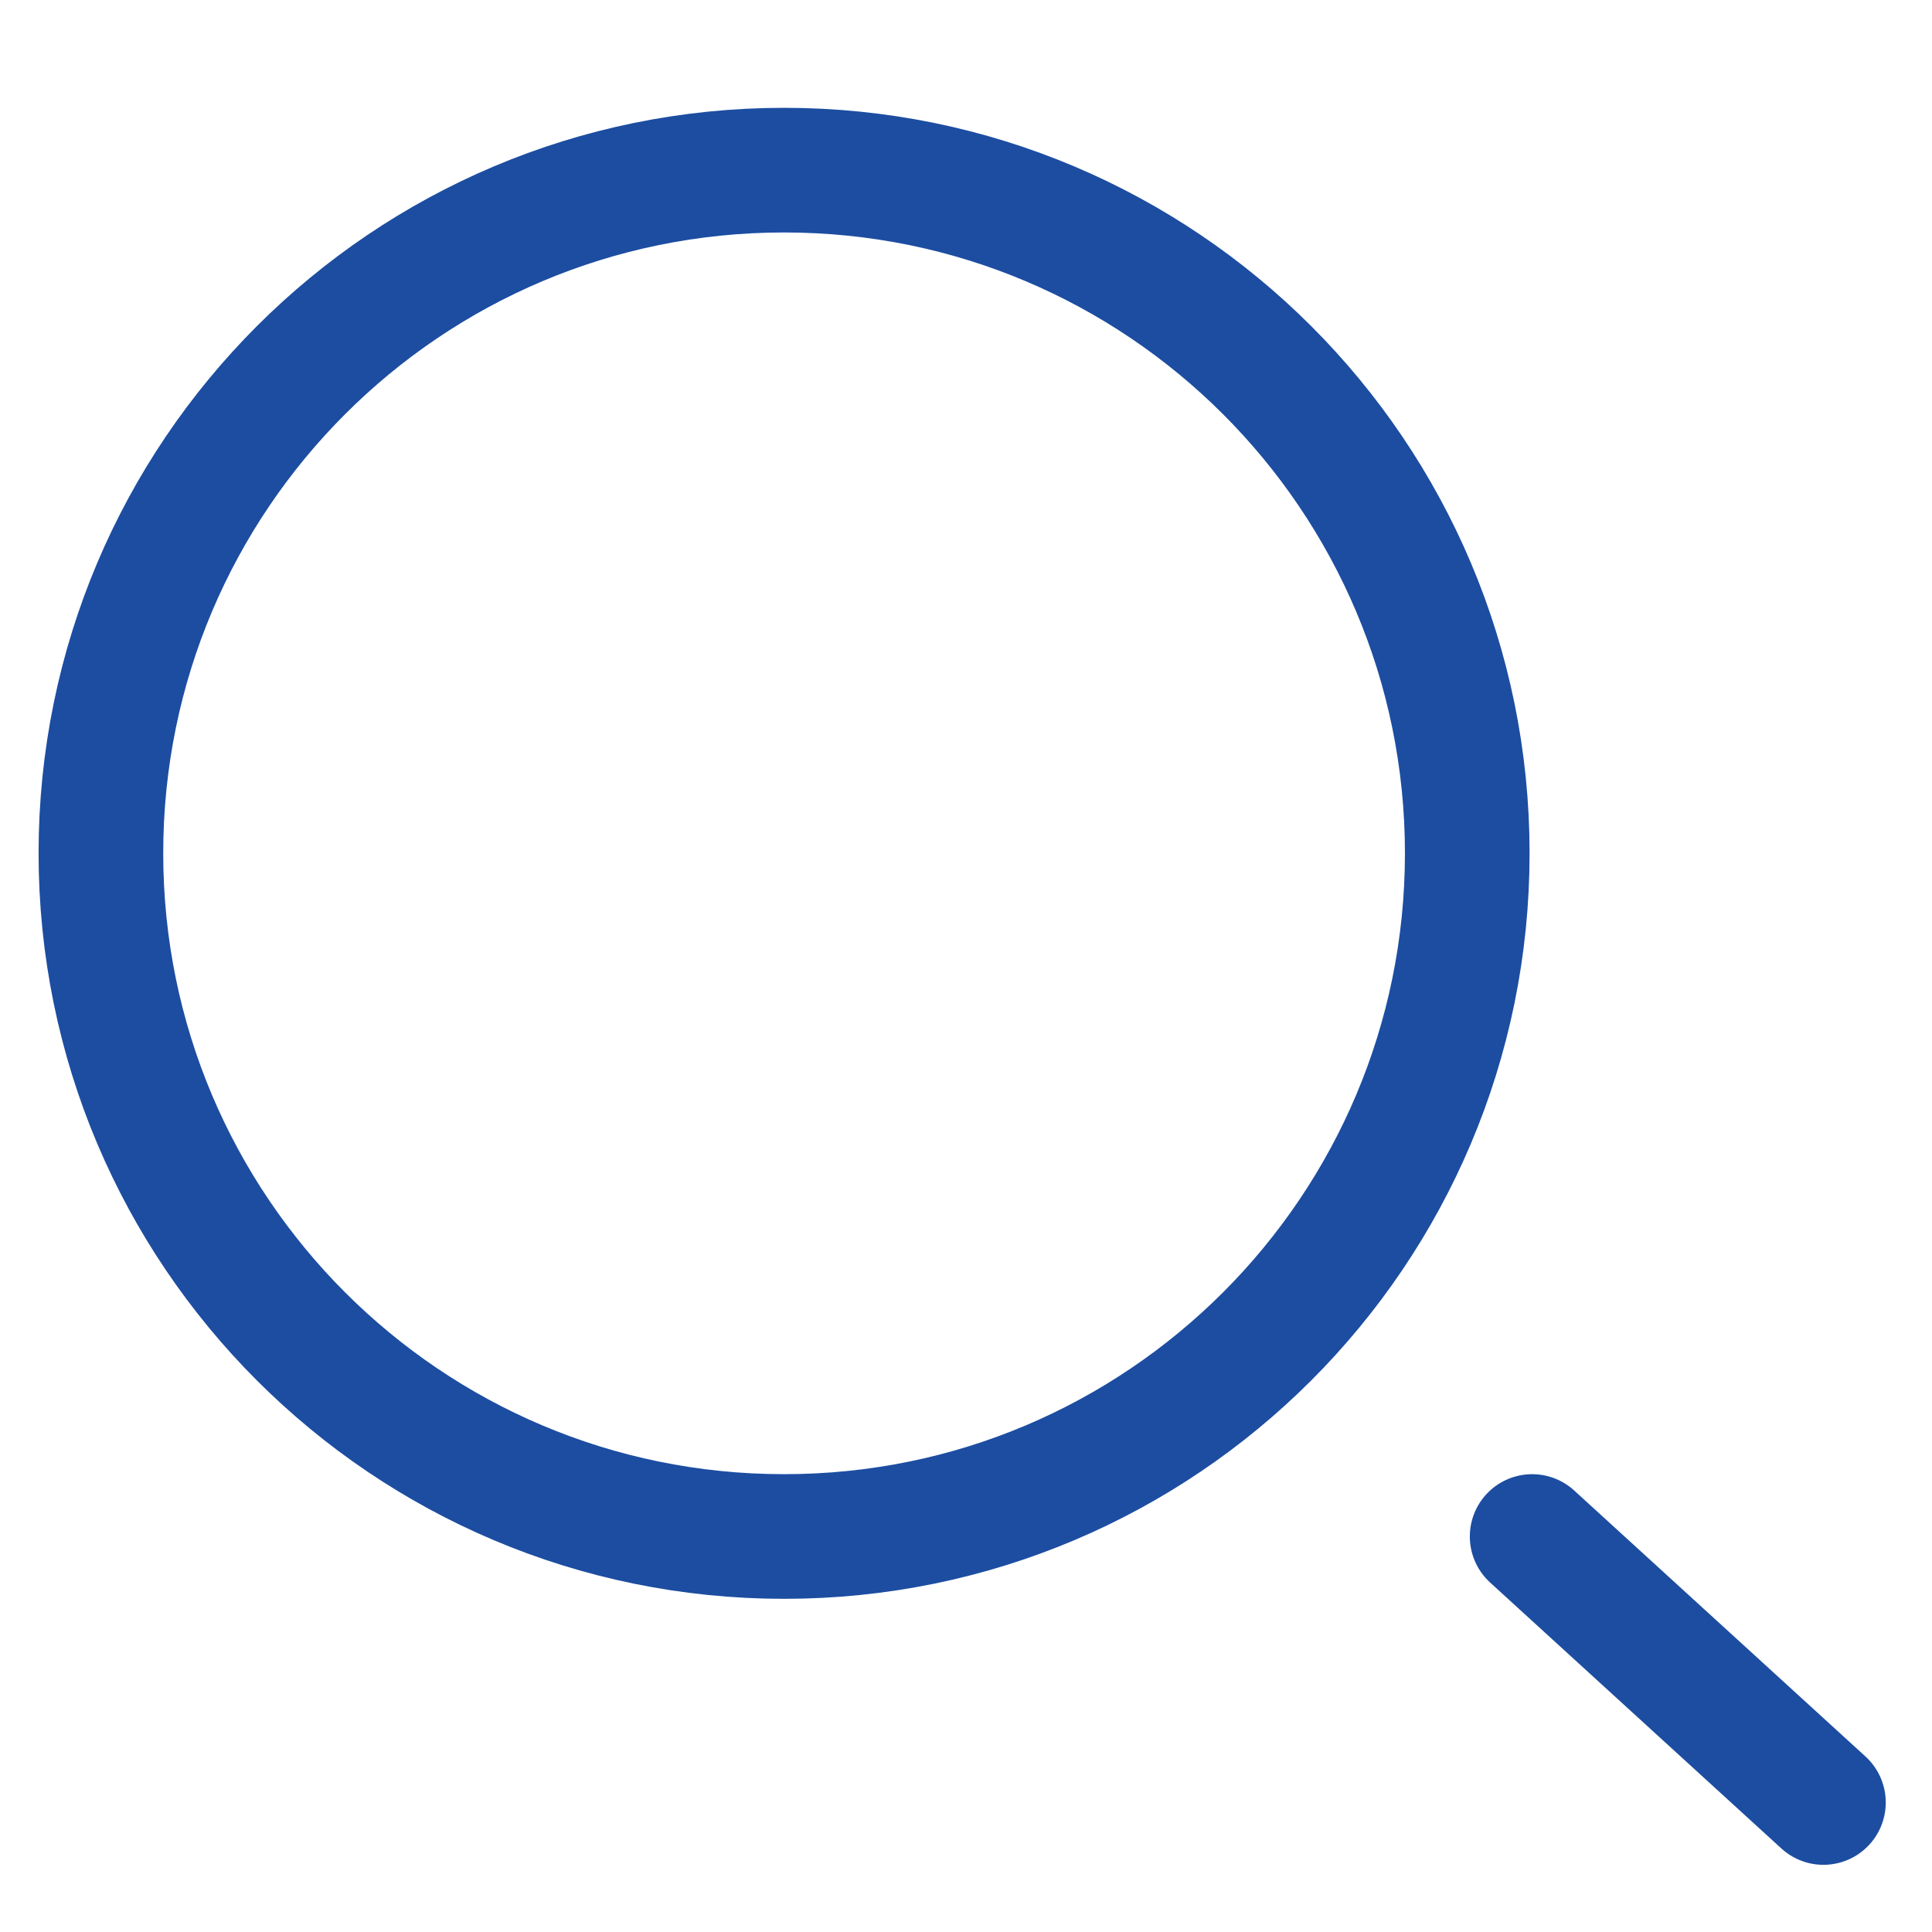 <?xml version="1.0" encoding="utf-8"?>
<!-- Generator: Adobe Illustrator 16.0.0, SVG Export Plug-In . SVG Version: 6.00 Build 0)  -->
<svg version="1.2" baseProfile="tiny" id="Layer_1" xmlns="http://www.w3.org/2000/svg" xmlns:xlink="http://www.w3.org/1999/xlink"
	 x="0px" y="0px" width="31px" height="31px" viewBox="0 0 31 31" xml:space="preserve">
<path fill="none" stroke="#1c4da1" stroke-width="2" stroke-miterlimit="10" d="M23.543,13.691c0,6.055-4.908,10.963-10.962,10.963
	l0,0c-6.056,0-10.962-4.908-10.962-10.963l0,0c0-6.055,4.906-10.961,10.962-10.961l0,0C18.635,2.73,23.543,7.636,23.543,13.691
	L23.543,13.691z"/>
<line fill="none" stroke="#1c4da1" stroke-width="2" stroke-linecap="round" stroke-miterlimit="10" x1="24.584" y1="24.654" x2="29.258" y2="28.922"/>
</svg>
